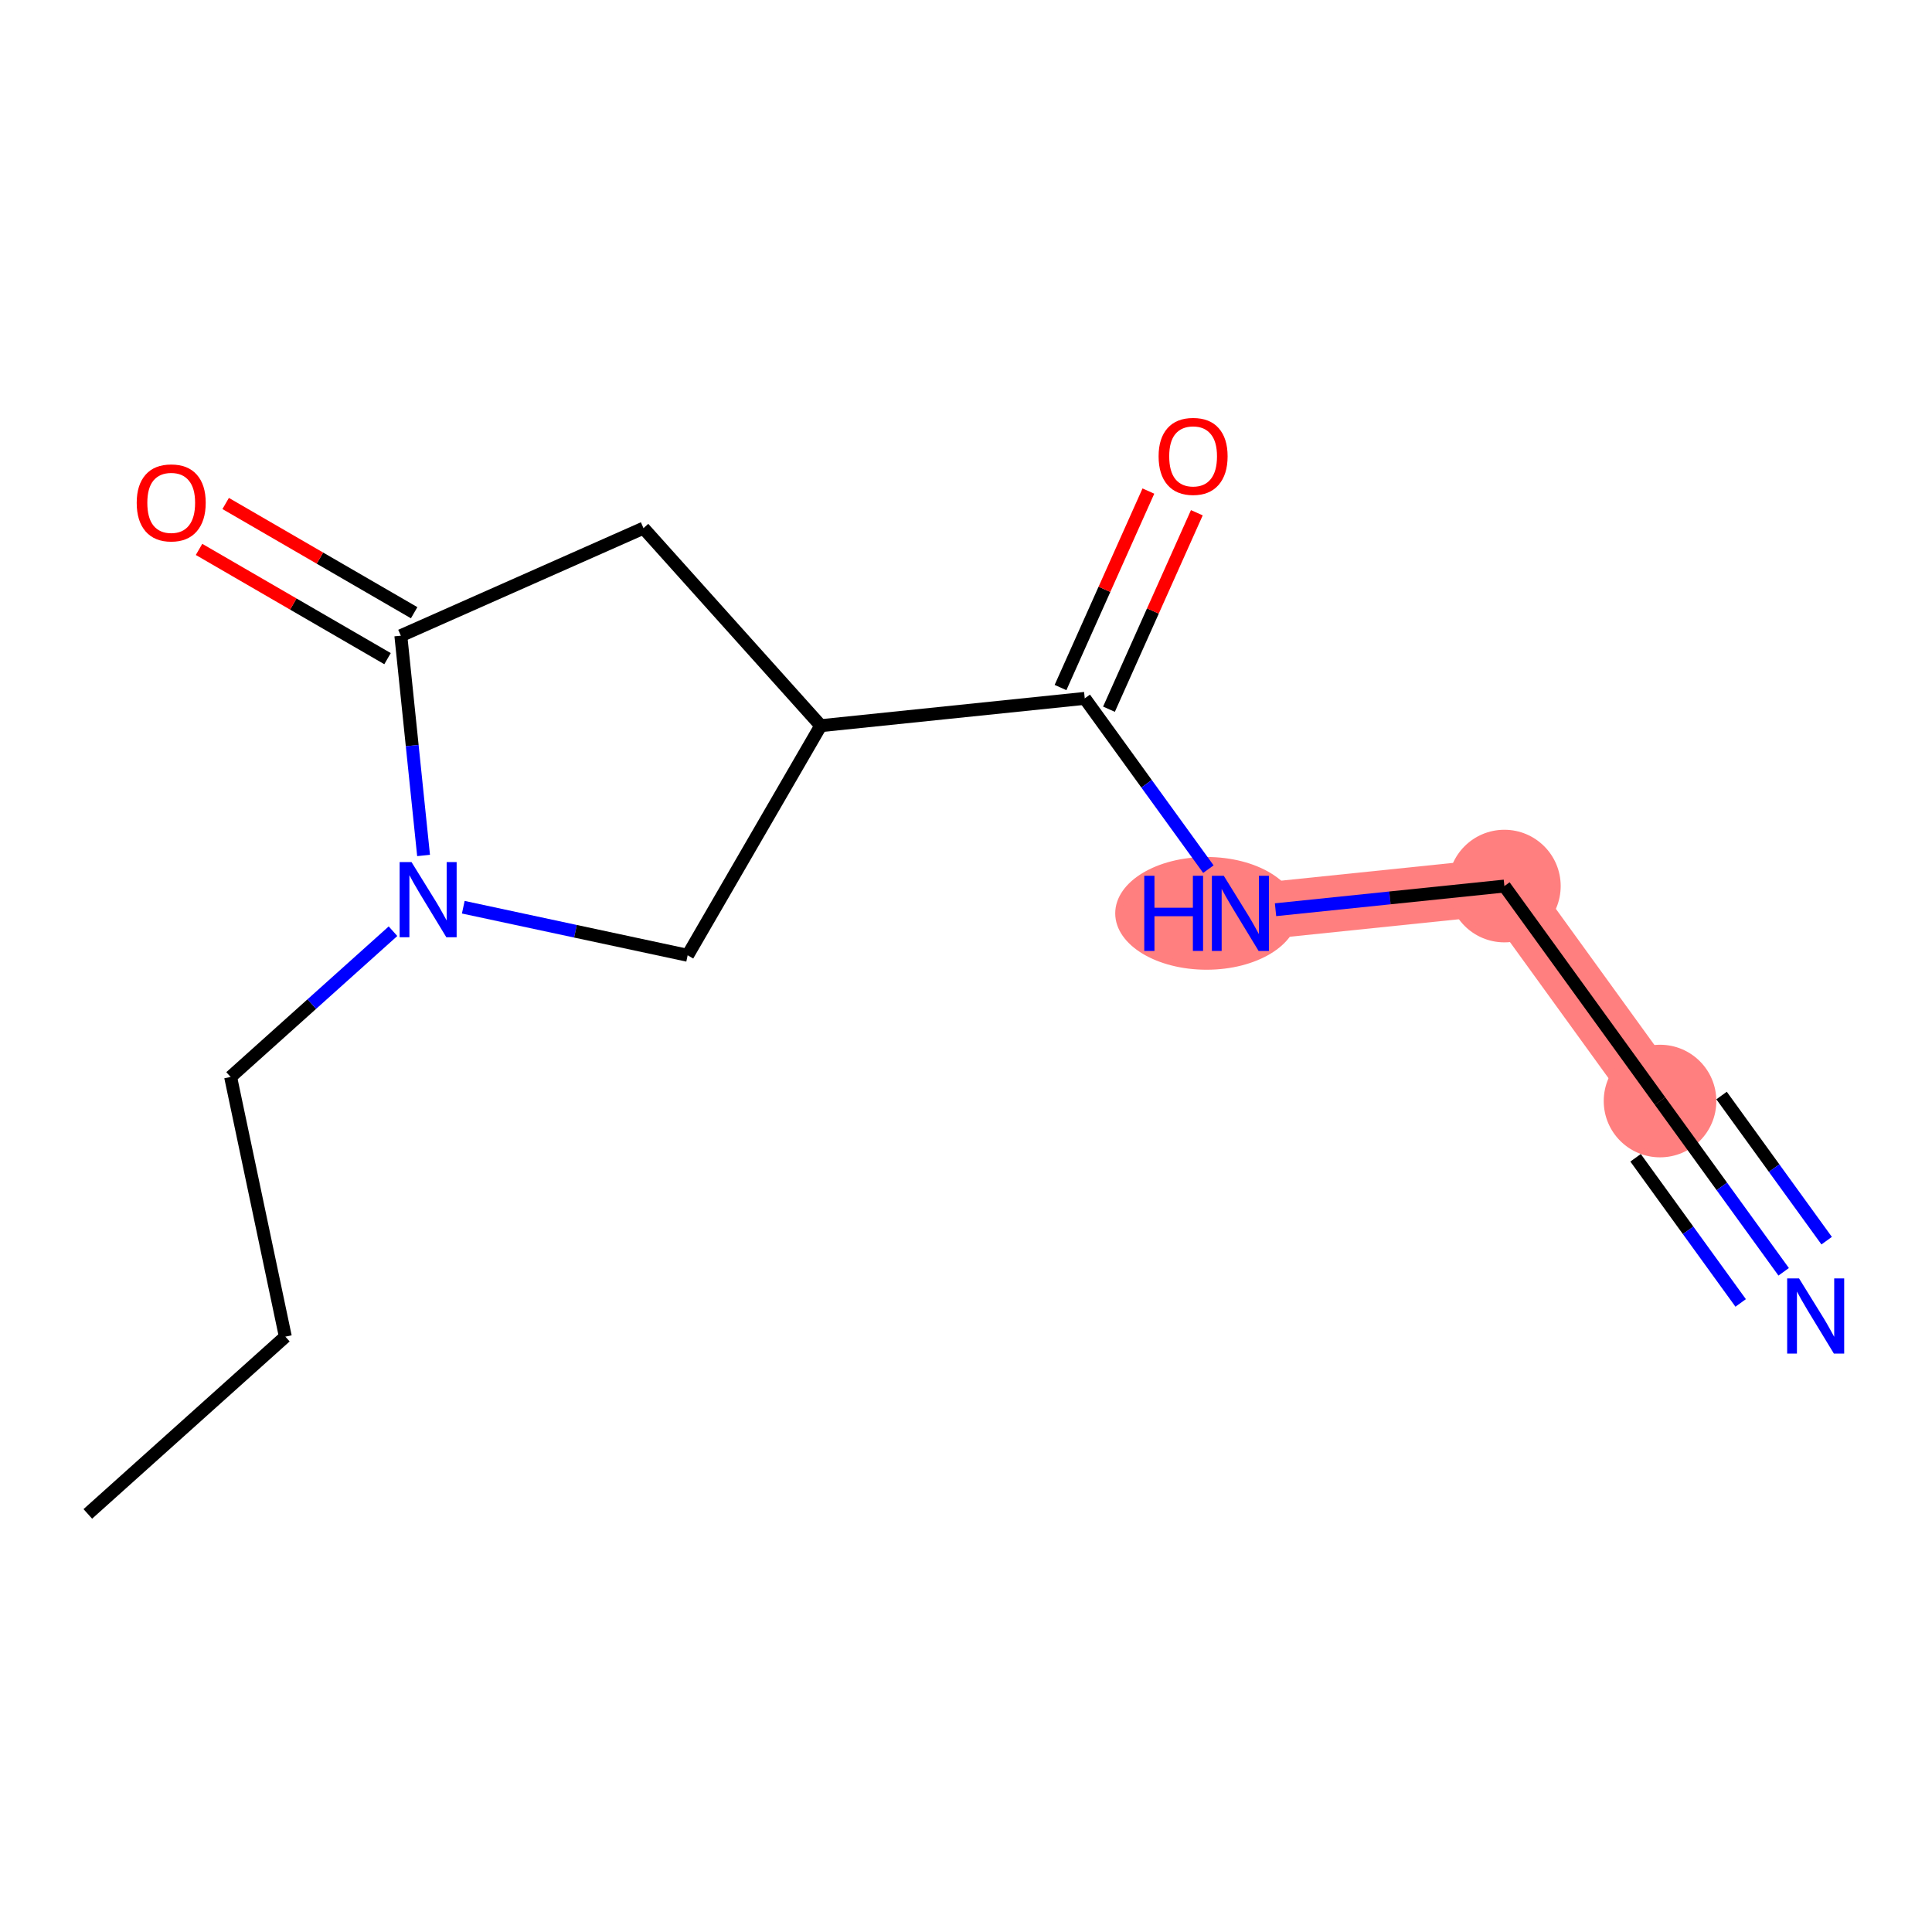 <?xml version='1.0' encoding='iso-8859-1'?>
<svg version='1.1' baseProfile='full'
              xmlns='http://www.w3.org/2000/svg'
                      xmlns:rdkit='http://www.rdkit.org/xml'
                      xmlns:xlink='http://www.w3.org/1999/xlink'
                  xml:space='preserve'
width='300px' height='300px' viewBox='0 0 300 300'>
<!-- END OF HEADER -->
<rect style='opacity:1.0;fill:#FFFFFF;stroke:none' width='300' height='300' x='0' y='0'> </rect>
<rect style='opacity:1.0;fill:#FFFFFF;stroke:none' width='300' height='300' x='0' y='0'> </rect>
<path d='M 192.607,141.826 L 233.601,137.587' style='fill:none;fill-rule:evenodd;stroke:#FF7F7F;stroke-width:8.8px;stroke-linecap:butt;stroke-linejoin:miter;stroke-opacity:1' />
<path d='M 233.601,137.587 L 257.769,170.969' style='fill:none;fill-rule:evenodd;stroke:#FF7F7F;stroke-width:8.8px;stroke-linecap:butt;stroke-linejoin:miter;stroke-opacity:1' />
<ellipse cx='187.357' cy='141.826' rx='13.685' ry='8.253'  style='fill:#FF7F7F;fill-rule:evenodd;stroke:#FF7F7F;stroke-width:1.0px;stroke-linecap:butt;stroke-linejoin:miter;stroke-opacity:1' />
<ellipse cx='233.601' cy='137.587' rx='8.242' ry='8.242'  style='fill:#FF7F7F;fill-rule:evenodd;stroke:#FF7F7F;stroke-width:1.0px;stroke-linecap:butt;stroke-linejoin:miter;stroke-opacity:1' />
<ellipse cx='257.769' cy='170.969' rx='8.242' ry='8.242'  style='fill:#FF7F7F;fill-rule:evenodd;stroke:#FF7F7F;stroke-width:1.0px;stroke-linecap:butt;stroke-linejoin:miter;stroke-opacity:1' />
<path class='bond-0 atom-0 atom-1' d='M 13.636,235.079 L 44.309,207.554' style='fill:none;fill-rule:evenodd;stroke:#000000;stroke-width:2.0px;stroke-linecap:butt;stroke-linejoin:miter;stroke-opacity:1' />
<path class='bond-1 atom-1 atom-2' d='M 44.309,207.554 L 35.809,167.228' style='fill:none;fill-rule:evenodd;stroke:#000000;stroke-width:2.0px;stroke-linecap:butt;stroke-linejoin:miter;stroke-opacity:1' />
<path class='bond-2 atom-2 atom-3' d='M 35.809,167.228 L 48.417,155.914' style='fill:none;fill-rule:evenodd;stroke:#000000;stroke-width:2.0px;stroke-linecap:butt;stroke-linejoin:miter;stroke-opacity:1' />
<path class='bond-2 atom-2 atom-3' d='M 48.417,155.914 L 61.025,144.599' style='fill:none;fill-rule:evenodd;stroke:#0000FF;stroke-width:2.0px;stroke-linecap:butt;stroke-linejoin:miter;stroke-opacity:1' />
<path class='bond-3 atom-3 atom-4' d='M 71.938,140.872 L 89.359,144.606' style='fill:none;fill-rule:evenodd;stroke:#0000FF;stroke-width:2.0px;stroke-linecap:butt;stroke-linejoin:miter;stroke-opacity:1' />
<path class='bond-3 atom-3 atom-4' d='M 89.359,144.606 L 106.779,148.339' style='fill:none;fill-rule:evenodd;stroke:#000000;stroke-width:2.0px;stroke-linecap:butt;stroke-linejoin:miter;stroke-opacity:1' />
<path class='bond-14 atom-13 atom-3' d='M 62.242,98.709 L 64.007,115.773' style='fill:none;fill-rule:evenodd;stroke:#000000;stroke-width:2.0px;stroke-linecap:butt;stroke-linejoin:miter;stroke-opacity:1' />
<path class='bond-14 atom-13 atom-3' d='M 64.007,115.773 L 65.772,132.837' style='fill:none;fill-rule:evenodd;stroke:#0000FF;stroke-width:2.0px;stroke-linecap:butt;stroke-linejoin:miter;stroke-opacity:1' />
<path class='bond-4 atom-4 atom-5' d='M 106.779,148.339 L 127.445,112.683' style='fill:none;fill-rule:evenodd;stroke:#000000;stroke-width:2.0px;stroke-linecap:butt;stroke-linejoin:miter;stroke-opacity:1' />
<path class='bond-5 atom-5 atom-6' d='M 127.445,112.683 L 168.439,108.443' style='fill:none;fill-rule:evenodd;stroke:#000000;stroke-width:2.0px;stroke-linecap:butt;stroke-linejoin:miter;stroke-opacity:1' />
<path class='bond-11 atom-5 atom-12' d='M 127.445,112.683 L 99.92,82.01' style='fill:none;fill-rule:evenodd;stroke:#000000;stroke-width:2.0px;stroke-linecap:butt;stroke-linejoin:miter;stroke-opacity:1' />
<path class='bond-6 atom-6 atom-7' d='M 172.201,110.126 L 179.023,94.872' style='fill:none;fill-rule:evenodd;stroke:#000000;stroke-width:2.0px;stroke-linecap:butt;stroke-linejoin:miter;stroke-opacity:1' />
<path class='bond-6 atom-6 atom-7' d='M 179.023,94.872 L 185.846,79.618' style='fill:none;fill-rule:evenodd;stroke:#FF0000;stroke-width:2.0px;stroke-linecap:butt;stroke-linejoin:miter;stroke-opacity:1' />
<path class='bond-6 atom-6 atom-7' d='M 164.677,106.761 L 171.499,91.507' style='fill:none;fill-rule:evenodd;stroke:#000000;stroke-width:2.0px;stroke-linecap:butt;stroke-linejoin:miter;stroke-opacity:1' />
<path class='bond-6 atom-6 atom-7' d='M 171.499,91.507 L 178.321,76.253' style='fill:none;fill-rule:evenodd;stroke:#FF0000;stroke-width:2.0px;stroke-linecap:butt;stroke-linejoin:miter;stroke-opacity:1' />
<path class='bond-7 atom-6 atom-8' d='M 168.439,108.443 L 178.038,121.702' style='fill:none;fill-rule:evenodd;stroke:#000000;stroke-width:2.0px;stroke-linecap:butt;stroke-linejoin:miter;stroke-opacity:1' />
<path class='bond-7 atom-6 atom-8' d='M 178.038,121.702 L 187.636,134.96' style='fill:none;fill-rule:evenodd;stroke:#0000FF;stroke-width:2.0px;stroke-linecap:butt;stroke-linejoin:miter;stroke-opacity:1' />
<path class='bond-8 atom-8 atom-9' d='M 198.064,141.261 L 215.832,139.424' style='fill:none;fill-rule:evenodd;stroke:#0000FF;stroke-width:2.0px;stroke-linecap:butt;stroke-linejoin:miter;stroke-opacity:1' />
<path class='bond-8 atom-8 atom-9' d='M 215.832,139.424 L 233.601,137.587' style='fill:none;fill-rule:evenodd;stroke:#000000;stroke-width:2.0px;stroke-linecap:butt;stroke-linejoin:miter;stroke-opacity:1' />
<path class='bond-9 atom-9 atom-10' d='M 233.601,137.587 L 257.769,170.969' style='fill:none;fill-rule:evenodd;stroke:#000000;stroke-width:2.0px;stroke-linecap:butt;stroke-linejoin:miter;stroke-opacity:1' />
<path class='bond-10 atom-10 atom-11' d='M 257.769,170.969 L 267.368,184.227' style='fill:none;fill-rule:evenodd;stroke:#000000;stroke-width:2.0px;stroke-linecap:butt;stroke-linejoin:miter;stroke-opacity:1' />
<path class='bond-10 atom-10 atom-11' d='M 267.368,184.227 L 276.967,197.485' style='fill:none;fill-rule:evenodd;stroke:#0000FF;stroke-width:2.0px;stroke-linecap:butt;stroke-linejoin:miter;stroke-opacity:1' />
<path class='bond-10 atom-10 atom-11' d='M 253.972,179.78 L 262.131,191.049' style='fill:none;fill-rule:evenodd;stroke:#000000;stroke-width:2.0px;stroke-linecap:butt;stroke-linejoin:miter;stroke-opacity:1' />
<path class='bond-10 atom-10 atom-11' d='M 262.131,191.049 L 270.29,202.319' style='fill:none;fill-rule:evenodd;stroke:#0000FF;stroke-width:2.0px;stroke-linecap:butt;stroke-linejoin:miter;stroke-opacity:1' />
<path class='bond-10 atom-10 atom-11' d='M 267.325,170.113 L 275.484,181.382' style='fill:none;fill-rule:evenodd;stroke:#000000;stroke-width:2.0px;stroke-linecap:butt;stroke-linejoin:miter;stroke-opacity:1' />
<path class='bond-10 atom-10 atom-11' d='M 275.484,181.382 L 283.643,192.651' style='fill:none;fill-rule:evenodd;stroke:#0000FF;stroke-width:2.0px;stroke-linecap:butt;stroke-linejoin:miter;stroke-opacity:1' />
<path class='bond-12 atom-12 atom-13' d='M 99.92,82.01 L 62.242,98.709' style='fill:none;fill-rule:evenodd;stroke:#000000;stroke-width:2.0px;stroke-linecap:butt;stroke-linejoin:miter;stroke-opacity:1' />
<path class='bond-13 atom-13 atom-14' d='M 64.309,95.143 L 49.675,86.662' style='fill:none;fill-rule:evenodd;stroke:#000000;stroke-width:2.0px;stroke-linecap:butt;stroke-linejoin:miter;stroke-opacity:1' />
<path class='bond-13 atom-13 atom-14' d='M 49.675,86.662 L 35.041,78.18' style='fill:none;fill-rule:evenodd;stroke:#FF0000;stroke-width:2.0px;stroke-linecap:butt;stroke-linejoin:miter;stroke-opacity:1' />
<path class='bond-13 atom-13 atom-14' d='M 60.176,102.275 L 45.541,93.793' style='fill:none;fill-rule:evenodd;stroke:#000000;stroke-width:2.0px;stroke-linecap:butt;stroke-linejoin:miter;stroke-opacity:1' />
<path class='bond-13 atom-13 atom-14' d='M 45.541,93.793 L 30.907,85.311' style='fill:none;fill-rule:evenodd;stroke:#FF0000;stroke-width:2.0px;stroke-linecap:butt;stroke-linejoin:miter;stroke-opacity:1' />
<path  class='atom-3' d='M 63.902 133.867
L 67.726 140.049
Q 68.105 140.659, 68.715 141.764
Q 69.325 142.868, 69.358 142.934
L 69.358 133.867
L 70.908 133.867
L 70.908 145.539
L 69.309 145.539
L 65.204 138.78
Q 64.726 137.989, 64.215 137.082
Q 63.72 136.175, 63.572 135.895
L 63.572 145.539
L 62.055 145.539
L 62.055 133.867
L 63.902 133.867
' fill='#0000FF'/>
<path  class='atom-7' d='M 179.907 70.855
Q 179.907 68.053, 181.292 66.487
Q 182.677 64.921, 185.265 64.921
Q 187.853 64.921, 189.238 66.487
Q 190.622 68.053, 190.622 70.855
Q 190.622 73.691, 189.221 75.306
Q 187.82 76.905, 185.265 76.905
Q 182.693 76.905, 181.292 75.306
Q 179.907 73.707, 179.907 70.855
M 185.265 75.586
Q 187.045 75.586, 188.001 74.399
Q 188.974 73.196, 188.974 70.855
Q 188.974 68.564, 188.001 67.41
Q 187.045 66.239, 185.265 66.239
Q 183.484 66.239, 182.512 67.393
Q 181.556 68.547, 181.556 70.855
Q 181.556 73.213, 182.512 74.399
Q 183.484 75.586, 185.265 75.586
' fill='#FF0000'/>
<path  class='atom-8' d='M 177.68 135.99
L 179.263 135.99
L 179.263 140.952
L 185.23 140.952
L 185.23 135.99
L 186.813 135.99
L 186.813 147.661
L 185.23 147.661
L 185.23 142.271
L 179.263 142.271
L 179.263 147.661
L 177.68 147.661
L 177.68 135.99
' fill='#0000FF'/>
<path  class='atom-8' d='M 190.027 135.99
L 193.852 142.172
Q 194.231 142.782, 194.841 143.886
Q 195.451 144.991, 195.484 145.057
L 195.484 135.99
L 197.033 135.99
L 197.033 147.661
L 195.434 147.661
L 191.33 140.903
Q 190.852 140.111, 190.34 139.205
Q 189.846 138.298, 189.698 138.018
L 189.698 147.661
L 188.181 147.661
L 188.181 135.99
L 190.027 135.99
' fill='#0000FF'/>
<path  class='atom-11' d='M 279.358 198.515
L 283.182 204.697
Q 283.561 205.307, 284.171 206.412
Q 284.781 207.516, 284.814 207.582
L 284.814 198.515
L 286.364 198.515
L 286.364 210.187
L 284.765 210.187
L 280.66 203.428
Q 280.182 202.636, 279.671 201.73
Q 279.176 200.823, 279.028 200.543
L 279.028 210.187
L 277.511 210.187
L 277.511 198.515
L 279.358 198.515
' fill='#0000FF'/>
<path  class='atom-14' d='M 21.228 78.076
Q 21.228 75.273, 22.613 73.707
Q 23.998 72.141, 26.586 72.141
Q 29.174 72.141, 30.559 73.707
Q 31.944 75.273, 31.944 78.076
Q 31.944 80.911, 30.542 82.527
Q 29.141 84.126, 26.586 84.126
Q 24.014 84.126, 22.613 82.527
Q 21.228 80.928, 21.228 78.076
M 26.586 82.807
Q 28.366 82.807, 29.322 81.62
Q 30.295 80.417, 30.295 78.076
Q 30.295 75.784, 29.322 74.631
Q 28.366 73.46, 26.586 73.46
Q 24.805 73.46, 23.833 74.614
Q 22.877 75.768, 22.877 78.076
Q 22.877 80.433, 23.833 81.62
Q 24.805 82.807, 26.586 82.807
' fill='#FF0000'/>
</svg>
